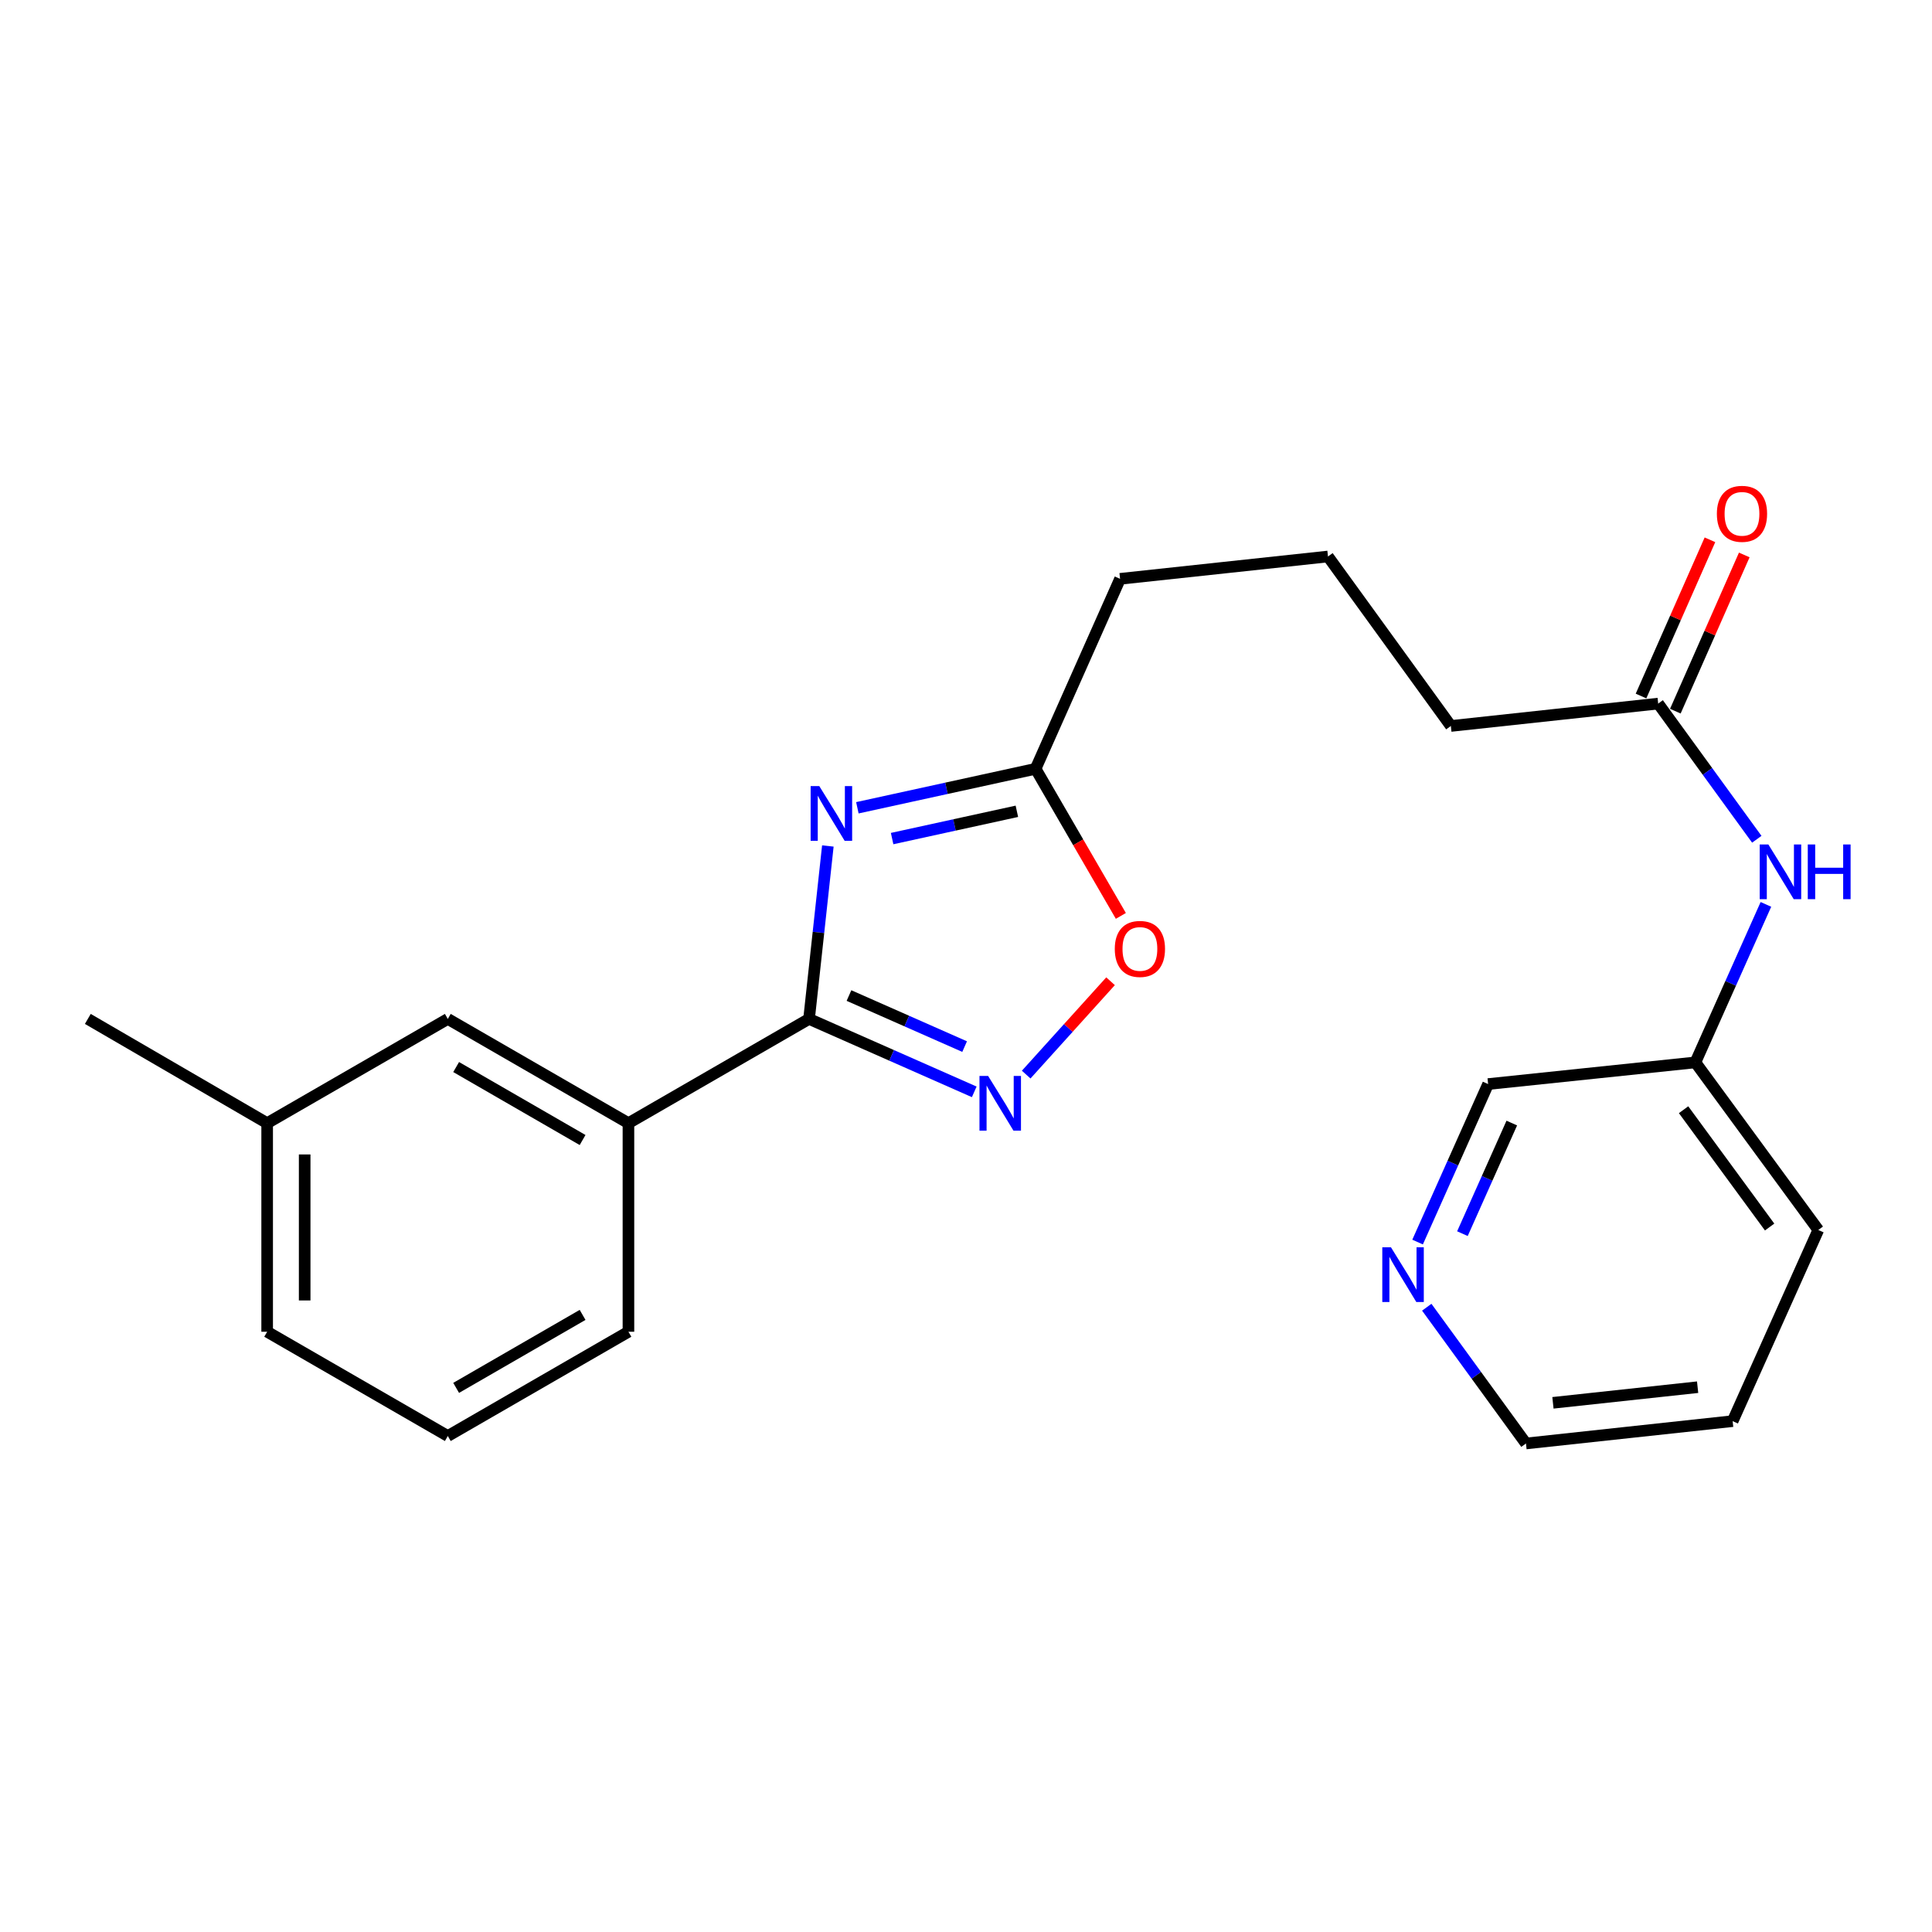 <?xml version='1.0' encoding='iso-8859-1'?>
<svg version='1.1' baseProfile='full'
              xmlns='http://www.w3.org/2000/svg'
                      xmlns:rdkit='http://www.rdkit.org/xml'
                      xmlns:xlink='http://www.w3.org/1999/xlink'
                  xml:space='preserve'
width='1000px' height='1000px' viewBox='0 0 1000 1000'>
<!-- END OF HEADER -->
<rect style='opacity:1.0;fill:#FFFFFF;stroke:none' width='1000' height='1000' x='0' y='0'> </rect>
<path class='bond-0' d='M 428.496,437.882 L 423.629,482.636' style='fill:none;fill-rule:evenodd;stroke:#0000FF;stroke-width:6px;stroke-linecap:butt;stroke-linejoin:miter;stroke-opacity:1' />
<path class='bond-0' d='M 423.629,482.636 L 418.763,527.39' style='fill:none;fill-rule:evenodd;stroke:#000000;stroke-width:6px;stroke-linecap:butt;stroke-linejoin:miter;stroke-opacity:1' />
<path class='bond-2' d='M 443.772,418.107 L 489.897,408.019' style='fill:none;fill-rule:evenodd;stroke:#0000FF;stroke-width:6px;stroke-linecap:butt;stroke-linejoin:miter;stroke-opacity:1' />
<path class='bond-2' d='M 489.897,408.019 L 536.021,397.931' style='fill:none;fill-rule:evenodd;stroke:#000000;stroke-width:6px;stroke-linecap:butt;stroke-linejoin:miter;stroke-opacity:1' />
<path class='bond-2' d='M 461.758,434.05 L 494.045,426.988' style='fill:none;fill-rule:evenodd;stroke:#0000FF;stroke-width:6px;stroke-linecap:butt;stroke-linejoin:miter;stroke-opacity:1' />
<path class='bond-2' d='M 494.045,426.988 L 526.333,419.926' style='fill:none;fill-rule:evenodd;stroke:#000000;stroke-width:6px;stroke-linecap:butt;stroke-linejoin:miter;stroke-opacity:1' />
<path class='bond-1' d='M 418.763,527.39 L 461.517,546.267' style='fill:none;fill-rule:evenodd;stroke:#000000;stroke-width:6px;stroke-linecap:butt;stroke-linejoin:miter;stroke-opacity:1' />
<path class='bond-1' d='M 461.517,546.267 L 504.271,565.143' style='fill:none;fill-rule:evenodd;stroke:#0000FF;stroke-width:6px;stroke-linecap:butt;stroke-linejoin:miter;stroke-opacity:1' />
<path class='bond-1' d='M 439.432,515.29 L 469.359,528.504' style='fill:none;fill-rule:evenodd;stroke:#000000;stroke-width:6px;stroke-linecap:butt;stroke-linejoin:miter;stroke-opacity:1' />
<path class='bond-1' d='M 469.359,528.504 L 499.287,541.717' style='fill:none;fill-rule:evenodd;stroke:#0000FF;stroke-width:6px;stroke-linecap:butt;stroke-linejoin:miter;stroke-opacity:1' />
<path class='bond-4' d='M 418.763,527.39 L 325.279,581.349' style='fill:none;fill-rule:evenodd;stroke:#000000;stroke-width:6px;stroke-linecap:butt;stroke-linejoin:miter;stroke-opacity:1' />
<path class='bond-23' d='M 531.151,556.212 L 552.984,532.053' style='fill:none;fill-rule:evenodd;stroke:#0000FF;stroke-width:6px;stroke-linecap:butt;stroke-linejoin:miter;stroke-opacity:1' />
<path class='bond-23' d='M 552.984,532.053 L 574.818,507.893' style='fill:none;fill-rule:evenodd;stroke:#FF0000;stroke-width:6px;stroke-linecap:butt;stroke-linejoin:miter;stroke-opacity:1' />
<path class='bond-3' d='M 536.021,397.931 L 558.087,435.999' style='fill:none;fill-rule:evenodd;stroke:#000000;stroke-width:6px;stroke-linecap:butt;stroke-linejoin:miter;stroke-opacity:1' />
<path class='bond-3' d='M 558.087,435.999 L 580.152,474.068' style='fill:none;fill-rule:evenodd;stroke:#FF0000;stroke-width:6px;stroke-linecap:butt;stroke-linejoin:miter;stroke-opacity:1' />
<path class='bond-12' d='M 536.021,397.931 L 579.743,299.604' style='fill:none;fill-rule:evenodd;stroke:#000000;stroke-width:6px;stroke-linecap:butt;stroke-linejoin:miter;stroke-opacity:1' />
<path class='bond-7' d='M 325.279,581.349 L 231.785,527.39' style='fill:none;fill-rule:evenodd;stroke:#000000;stroke-width:6px;stroke-linecap:butt;stroke-linejoin:miter;stroke-opacity:1' />
<path class='bond-7' d='M 301.549,590.072 L 236.103,552.301' style='fill:none;fill-rule:evenodd;stroke:#000000;stroke-width:6px;stroke-linecap:butt;stroke-linejoin:miter;stroke-opacity:1' />
<path class='bond-15' d='M 325.279,581.349 L 325.279,689.309' style='fill:none;fill-rule:evenodd;stroke:#000000;stroke-width:6px;stroke-linecap:butt;stroke-linejoin:miter;stroke-opacity:1' />
<path class='bond-5' d='M 858.273,364.177 L 750.96,375.763' style='fill:none;fill-rule:evenodd;stroke:#000000;stroke-width:6px;stroke-linecap:butt;stroke-linejoin:miter;stroke-opacity:1' />
<path class='bond-6' d='M 858.273,364.177 L 883.794,399.289' style='fill:none;fill-rule:evenodd;stroke:#000000;stroke-width:6px;stroke-linecap:butt;stroke-linejoin:miter;stroke-opacity:1' />
<path class='bond-6' d='M 883.794,399.289 L 909.314,434.402' style='fill:none;fill-rule:evenodd;stroke:#0000FF;stroke-width:6px;stroke-linecap:butt;stroke-linejoin:miter;stroke-opacity:1' />
<path class='bond-9' d='M 867.155,368.096 L 884.994,327.667' style='fill:none;fill-rule:evenodd;stroke:#000000;stroke-width:6px;stroke-linecap:butt;stroke-linejoin:miter;stroke-opacity:1' />
<path class='bond-9' d='M 884.994,327.667 L 902.833,287.237' style='fill:none;fill-rule:evenodd;stroke:#FF0000;stroke-width:6px;stroke-linecap:butt;stroke-linejoin:miter;stroke-opacity:1' />
<path class='bond-9' d='M 849.391,360.258 L 867.23,319.828' style='fill:none;fill-rule:evenodd;stroke:#000000;stroke-width:6px;stroke-linecap:butt;stroke-linejoin:miter;stroke-opacity:1' />
<path class='bond-9' d='M 867.23,319.828 L 885.069,279.399' style='fill:none;fill-rule:evenodd;stroke:#FF0000;stroke-width:6px;stroke-linecap:butt;stroke-linejoin:miter;stroke-opacity:1' />
<path class='bond-10' d='M 914.036,468.113 L 895.782,509.003' style='fill:none;fill-rule:evenodd;stroke:#0000FF;stroke-width:6px;stroke-linecap:butt;stroke-linejoin:miter;stroke-opacity:1' />
<path class='bond-10' d='M 895.782,509.003 L 877.528,549.893' style='fill:none;fill-rule:evenodd;stroke:#000000;stroke-width:6px;stroke-linecap:butt;stroke-linejoin:miter;stroke-opacity:1' />
<path class='bond-11' d='M 231.785,527.39 L 138.28,581.349' style='fill:none;fill-rule:evenodd;stroke:#000000;stroke-width:6px;stroke-linecap:butt;stroke-linejoin:miter;stroke-opacity:1' />
<path class='bond-8' d='M 733.741,642.891 L 751.994,602.001' style='fill:none;fill-rule:evenodd;stroke:#0000FF;stroke-width:6px;stroke-linecap:butt;stroke-linejoin:miter;stroke-opacity:1' />
<path class='bond-8' d='M 751.994,602.001 L 770.248,561.111' style='fill:none;fill-rule:evenodd;stroke:#000000;stroke-width:6px;stroke-linecap:butt;stroke-linejoin:miter;stroke-opacity:1' />
<path class='bond-8' d='M 756.947,638.539 L 769.725,609.916' style='fill:none;fill-rule:evenodd;stroke:#0000FF;stroke-width:6px;stroke-linecap:butt;stroke-linejoin:miter;stroke-opacity:1' />
<path class='bond-8' d='M 769.725,609.916 L 782.503,581.294' style='fill:none;fill-rule:evenodd;stroke:#000000;stroke-width:6px;stroke-linecap:butt;stroke-linejoin:miter;stroke-opacity:1' />
<path class='bond-25' d='M 738.491,676.614 L 764.164,711.877' style='fill:none;fill-rule:evenodd;stroke:#0000FF;stroke-width:6px;stroke-linecap:butt;stroke-linejoin:miter;stroke-opacity:1' />
<path class='bond-25' d='M 764.164,711.877 L 789.838,747.14' style='fill:none;fill-rule:evenodd;stroke:#000000;stroke-width:6px;stroke-linecap:butt;stroke-linejoin:miter;stroke-opacity:1' />
<path class='bond-13' d='M 877.528,549.893 L 770.248,561.111' style='fill:none;fill-rule:evenodd;stroke:#000000;stroke-width:6px;stroke-linecap:butt;stroke-linejoin:miter;stroke-opacity:1' />
<path class='bond-21' d='M 877.528,549.893 L 941.152,636.634' style='fill:none;fill-rule:evenodd;stroke:#000000;stroke-width:6px;stroke-linecap:butt;stroke-linejoin:miter;stroke-opacity:1' />
<path class='bond-21' d='M 871.415,574.388 L 915.952,635.107' style='fill:none;fill-rule:evenodd;stroke:#000000;stroke-width:6px;stroke-linecap:butt;stroke-linejoin:miter;stroke-opacity:1' />
<path class='bond-20' d='M 138.28,581.349 L 45.455,527.39' style='fill:none;fill-rule:evenodd;stroke:#000000;stroke-width:6px;stroke-linecap:butt;stroke-linejoin:miter;stroke-opacity:1' />
<path class='bond-24' d='M 138.28,581.349 L 138.28,689.309' style='fill:none;fill-rule:evenodd;stroke:#000000;stroke-width:6px;stroke-linecap:butt;stroke-linejoin:miter;stroke-opacity:1' />
<path class='bond-24' d='M 157.697,597.543 L 157.697,673.115' style='fill:none;fill-rule:evenodd;stroke:#000000;stroke-width:6px;stroke-linecap:butt;stroke-linejoin:miter;stroke-opacity:1' />
<path class='bond-16' d='M 579.743,299.604 L 687.358,288.04' style='fill:none;fill-rule:evenodd;stroke:#000000;stroke-width:6px;stroke-linecap:butt;stroke-linejoin:miter;stroke-opacity:1' />
<path class='bond-14' d='M 750.96,375.763 L 687.358,288.04' style='fill:none;fill-rule:evenodd;stroke:#000000;stroke-width:6px;stroke-linecap:butt;stroke-linejoin:miter;stroke-opacity:1' />
<path class='bond-17' d='M 325.279,689.309 L 231.785,743.278' style='fill:none;fill-rule:evenodd;stroke:#000000;stroke-width:6px;stroke-linecap:butt;stroke-linejoin:miter;stroke-opacity:1' />
<path class='bond-17' d='M 301.548,680.587 L 236.102,718.366' style='fill:none;fill-rule:evenodd;stroke:#000000;stroke-width:6px;stroke-linecap:butt;stroke-linejoin:miter;stroke-opacity:1' />
<path class='bond-19' d='M 231.785,743.278 L 138.28,689.309' style='fill:none;fill-rule:evenodd;stroke:#000000;stroke-width:6px;stroke-linecap:butt;stroke-linejoin:miter;stroke-opacity:1' />
<path class='bond-18' d='M 789.838,747.14 L 896.816,735.576' style='fill:none;fill-rule:evenodd;stroke:#000000;stroke-width:6px;stroke-linecap:butt;stroke-linejoin:miter;stroke-opacity:1' />
<path class='bond-18' d='M 803.798,726.1 L 878.683,718.006' style='fill:none;fill-rule:evenodd;stroke:#000000;stroke-width:6px;stroke-linecap:butt;stroke-linejoin:miter;stroke-opacity:1' />
<path class='bond-22' d='M 941.152,636.634 L 896.816,735.576' style='fill:none;fill-rule:evenodd;stroke:#000000;stroke-width:6px;stroke-linecap:butt;stroke-linejoin:miter;stroke-opacity:1' />
<path  class='atom-0' d='M 424.067 406.888
L 433.347 421.888
Q 434.267 423.368, 435.747 426.048
Q 437.227 428.728, 437.307 428.888
L 437.307 406.888
L 441.067 406.888
L 441.067 435.208
L 437.187 435.208
L 427.227 418.808
Q 426.067 416.888, 424.827 414.688
Q 423.627 412.488, 423.267 411.808
L 423.267 435.208
L 419.587 435.208
L 419.587 406.888
L 424.067 406.888
' fill='#0000FF'/>
<path  class='atom-2' d='M 511.455 556.919
L 520.735 571.919
Q 521.655 573.399, 523.135 576.079
Q 524.615 578.759, 524.695 578.919
L 524.695 556.919
L 528.455 556.919
L 528.455 585.239
L 524.575 585.239
L 514.615 568.839
Q 513.455 566.919, 512.215 564.719
Q 511.015 562.519, 510.655 561.839
L 510.655 585.239
L 506.975 585.239
L 506.975 556.919
L 511.455 556.919
' fill='#0000FF'/>
<path  class='atom-4' d='M 577.012 491.16
Q 577.012 484.36, 580.372 480.56
Q 583.732 476.76, 590.012 476.76
Q 596.292 476.76, 599.652 480.56
Q 603.012 484.36, 603.012 491.16
Q 603.012 498.04, 599.612 501.96
Q 596.212 505.84, 590.012 505.84
Q 583.772 505.84, 580.372 501.96
Q 577.012 498.08, 577.012 491.16
M 590.012 502.64
Q 594.332 502.64, 596.652 499.76
Q 599.012 496.84, 599.012 491.16
Q 599.012 485.6, 596.652 482.8
Q 594.332 479.96, 590.012 479.96
Q 585.692 479.96, 583.332 482.76
Q 581.012 485.56, 581.012 491.16
Q 581.012 496.88, 583.332 499.76
Q 585.692 502.64, 590.012 502.64
' fill='#FF0000'/>
<path  class='atom-7' d='M 915.302 437.093
L 924.582 452.093
Q 925.502 453.573, 926.982 456.253
Q 928.462 458.933, 928.542 459.093
L 928.542 437.093
L 932.302 437.093
L 932.302 465.413
L 928.422 465.413
L 918.462 449.013
Q 917.302 447.093, 916.062 444.893
Q 914.862 442.693, 914.502 442.013
L 914.502 465.413
L 910.822 465.413
L 910.822 437.093
L 915.302 437.093
' fill='#0000FF'/>
<path  class='atom-7' d='M 935.702 437.093
L 939.542 437.093
L 939.542 449.133
L 954.022 449.133
L 954.022 437.093
L 957.862 437.093
L 957.862 465.413
L 954.022 465.413
L 954.022 452.333
L 939.542 452.333
L 939.542 465.413
L 935.702 465.413
L 935.702 437.093
' fill='#0000FF'/>
<path  class='atom-9' d='M 719.954 645.591
L 729.234 660.591
Q 730.154 662.071, 731.634 664.751
Q 733.114 667.431, 733.194 667.591
L 733.194 645.591
L 736.954 645.591
L 736.954 673.911
L 733.074 673.911
L 723.114 657.511
Q 721.954 655.591, 720.714 653.391
Q 719.514 651.191, 719.154 650.511
L 719.154 673.911
L 715.474 673.911
L 715.474 645.591
L 719.954 645.591
' fill='#0000FF'/>
<path  class='atom-10' d='M 888.649 265.952
Q 888.649 259.152, 892.009 255.352
Q 895.369 251.552, 901.649 251.552
Q 907.929 251.552, 911.289 255.352
Q 914.649 259.152, 914.649 265.952
Q 914.649 272.832, 911.249 276.752
Q 907.849 280.632, 901.649 280.632
Q 895.409 280.632, 892.009 276.752
Q 888.649 272.872, 888.649 265.952
M 901.649 277.432
Q 905.969 277.432, 908.289 274.552
Q 910.649 271.632, 910.649 265.952
Q 910.649 260.392, 908.289 257.592
Q 905.969 254.752, 901.649 254.752
Q 897.329 254.752, 894.969 257.552
Q 892.649 260.352, 892.649 265.952
Q 892.649 271.672, 894.969 274.552
Q 897.329 277.432, 901.649 277.432
' fill='#FF0000'/>
</svg>

